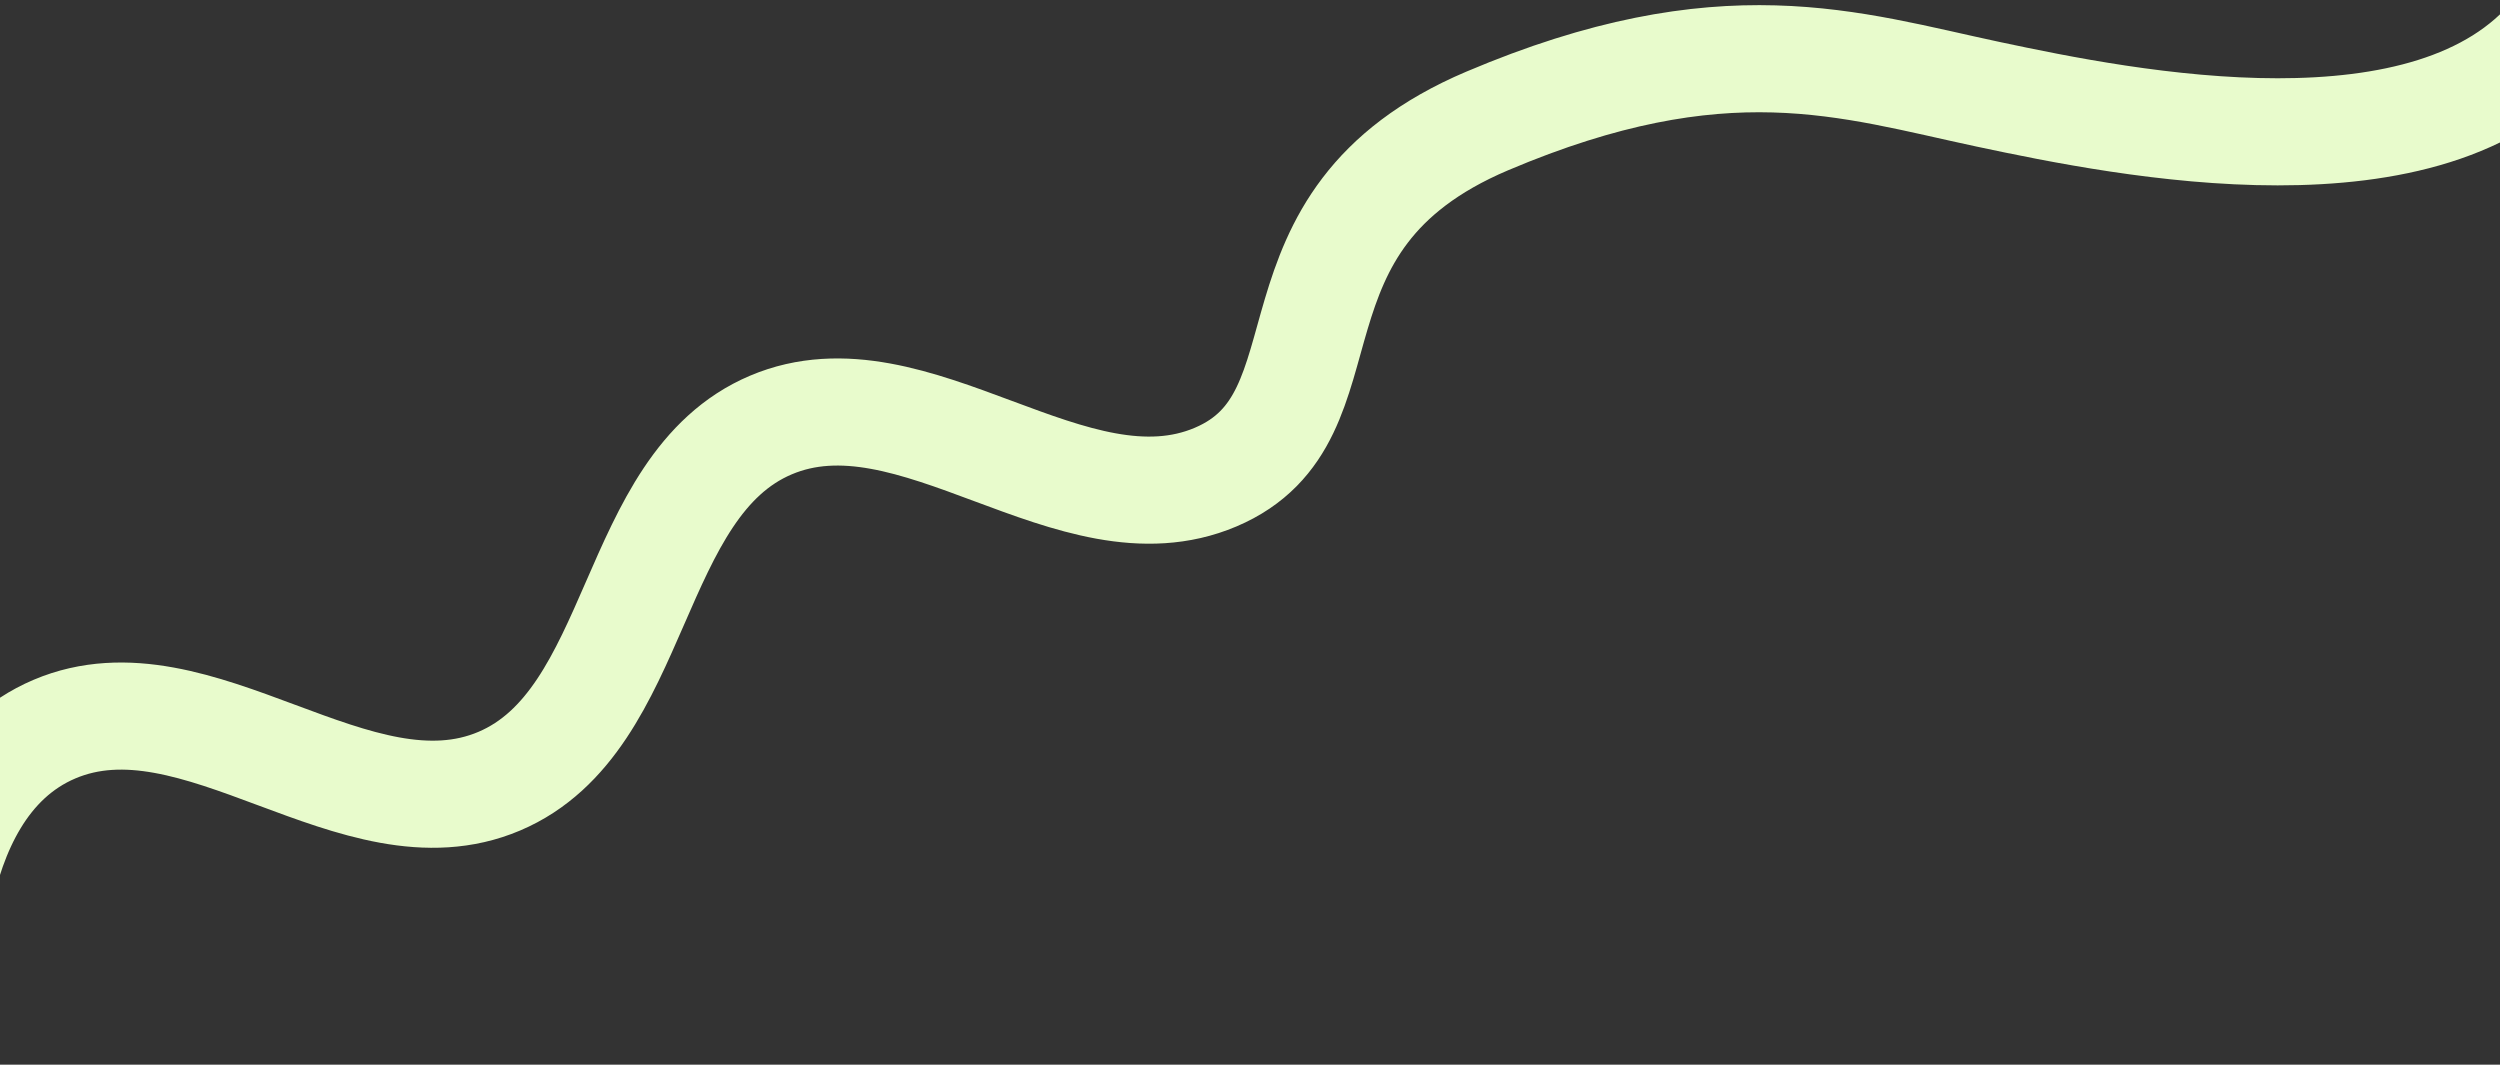 <svg width="2334" height="994" viewBox="0 0 2334 994" fill="none" xmlns="http://www.w3.org/2000/svg">
  <rect x="0" y="0" width="2334" height="994" fill="#333333" stroke="none"/>
  <g clip-path="url(#clip0_52_151)">
    <path
      d="M-65.568 955.007C-65.568 955.007 -82.331 737.246 50.845 680.716C184.022 624.186 332.947 785.848 466.124 729.318C599.3 672.788 586.463 453.36 719.64 396.83C852.816 340.3 1001.74 501.961 1134.92 445.431C1268.09 388.901 1167.73 206.626 1388.43 112.944C1609.14 19.261 1726.33 60.417 1856.25 88.044C1986.16 115.672 2270.29 172.793 2385.6 31.157C2479.08 -83.661 2529.98 -296.354 2849.86 -201.444"
      stroke="#E8FBCC" stroke-width="100" stroke-linecap="square" />
  </g>
  <defs>
    <clipPath id="clip0_52_151">
      <rect width="2334" height="994" fill="white" />
    </clipPath>
  </defs>
</svg>
